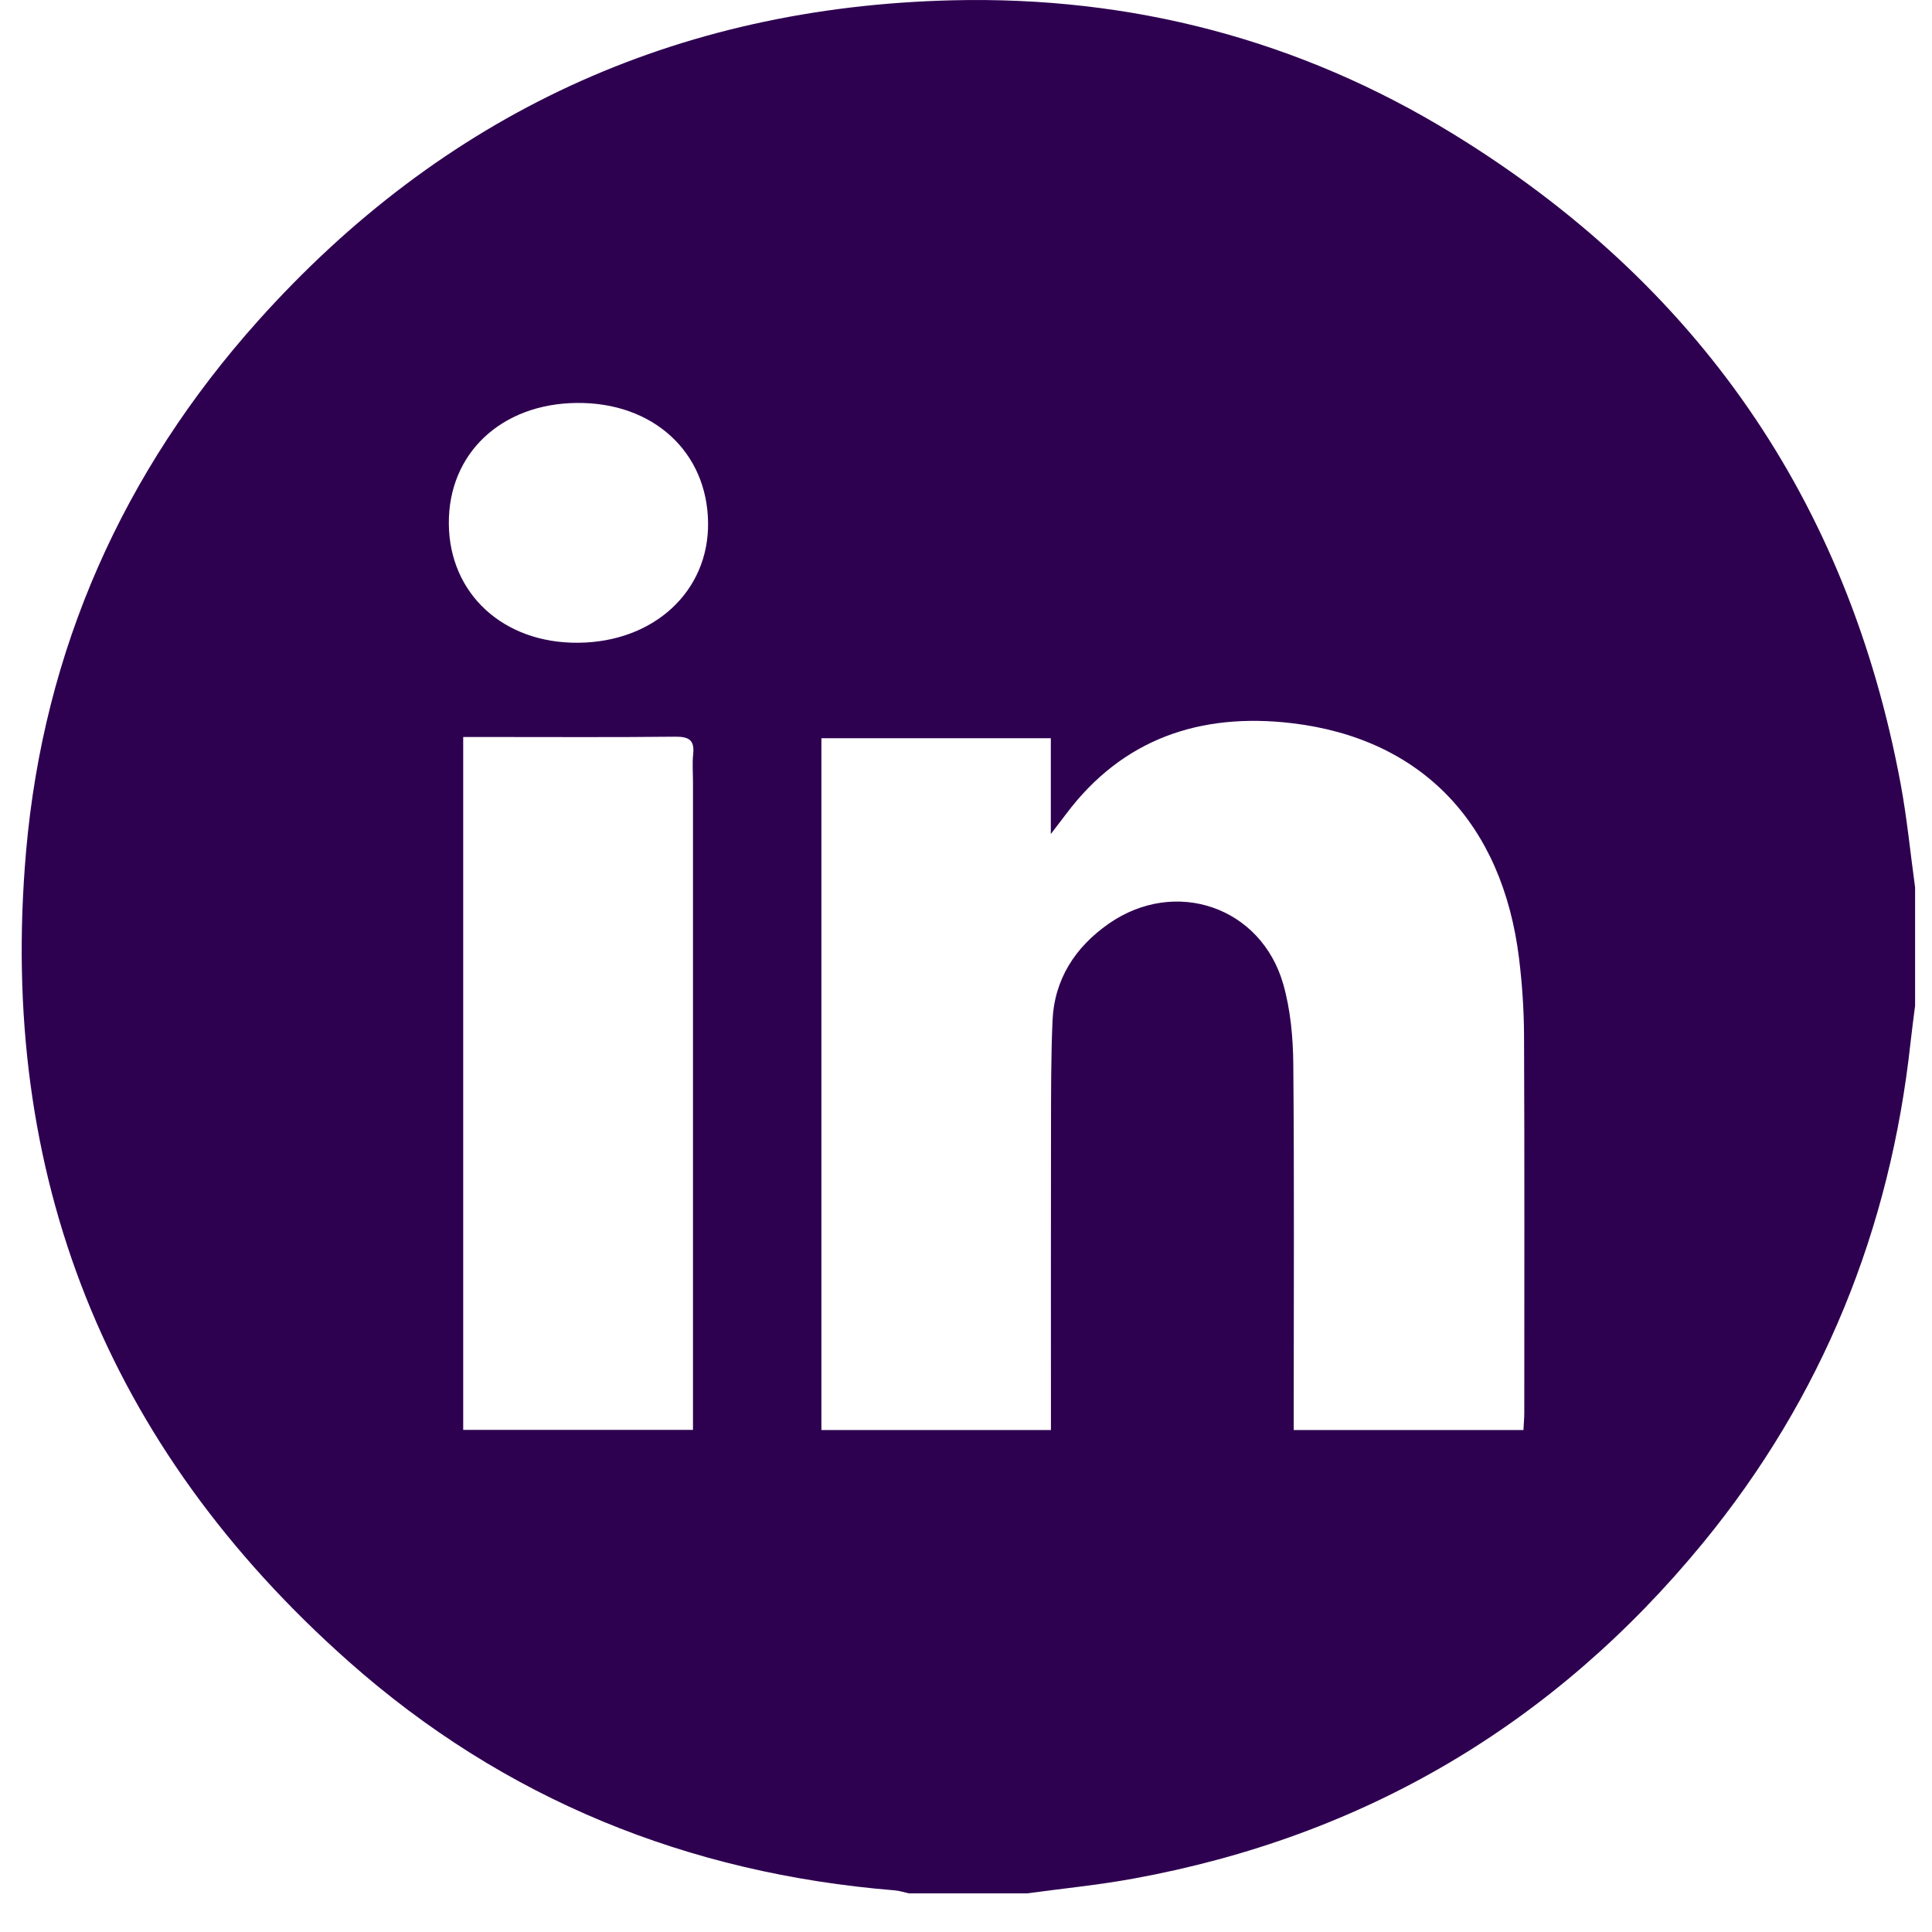 <svg width="32" height="32" viewBox="0 0 32 32" fill="none" xmlns="http://www.w3.org/2000/svg">
<path d="M17.013 31.36H15.053C14.974 31.343 14.897 31.316 14.817 31.31C11.392 31.031 8.349 29.801 5.779 27.523C1.754 23.956 -0.035 19.451 0.432 14.101C0.724 10.76 2.037 7.811 4.277 5.311C7.337 1.896 11.182 0.117 15.77 0.005C18.737 -0.067 21.522 0.658 24.055 2.21C28.111 4.695 30.604 8.286 31.479 12.975C31.585 13.544 31.641 14.124 31.72 14.698V16.658C31.695 16.86 31.667 17.06 31.645 17.262C31.309 20.363 30.185 23.145 28.205 25.558C25.742 28.558 22.591 30.421 18.765 31.117C18.185 31.223 17.597 31.28 17.013 31.36ZM25.233 23.686C25.238 23.579 25.247 23.489 25.247 23.399C25.247 21.317 25.252 19.235 25.243 17.153C25.241 16.726 25.212 16.296 25.16 15.872C24.884 13.635 23.546 12.229 21.388 11.977C19.892 11.803 18.6 12.227 17.66 13.48C17.596 13.565 17.531 13.65 17.405 13.814V12.227H13.605V23.686H17.407V23.309C17.407 21.778 17.405 20.247 17.408 18.716C17.409 18.114 17.407 17.511 17.433 16.91C17.462 16.218 17.81 15.687 18.363 15.3C19.463 14.532 20.889 15.017 21.255 16.302C21.376 16.727 21.417 17.186 21.421 17.63C21.438 19.538 21.428 21.446 21.428 23.355C21.428 23.464 21.428 23.572 21.428 23.686H25.233ZM7.672 12.207V23.683H11.478V23.301C11.478 19.851 11.478 16.401 11.478 12.951C11.478 12.798 11.465 12.643 11.481 12.492C11.507 12.256 11.408 12.2 11.184 12.202C10.183 12.213 9.183 12.207 8.182 12.207C8.021 12.207 7.859 12.207 7.672 12.207V12.207ZM7.434 8.672C7.441 9.834 8.336 10.658 9.579 10.646C10.831 10.635 11.74 9.795 11.728 8.661C11.716 7.485 10.817 6.662 9.556 6.674C8.303 6.685 7.426 7.51 7.434 8.672Z" fill="#2E0050"/>
</svg>
